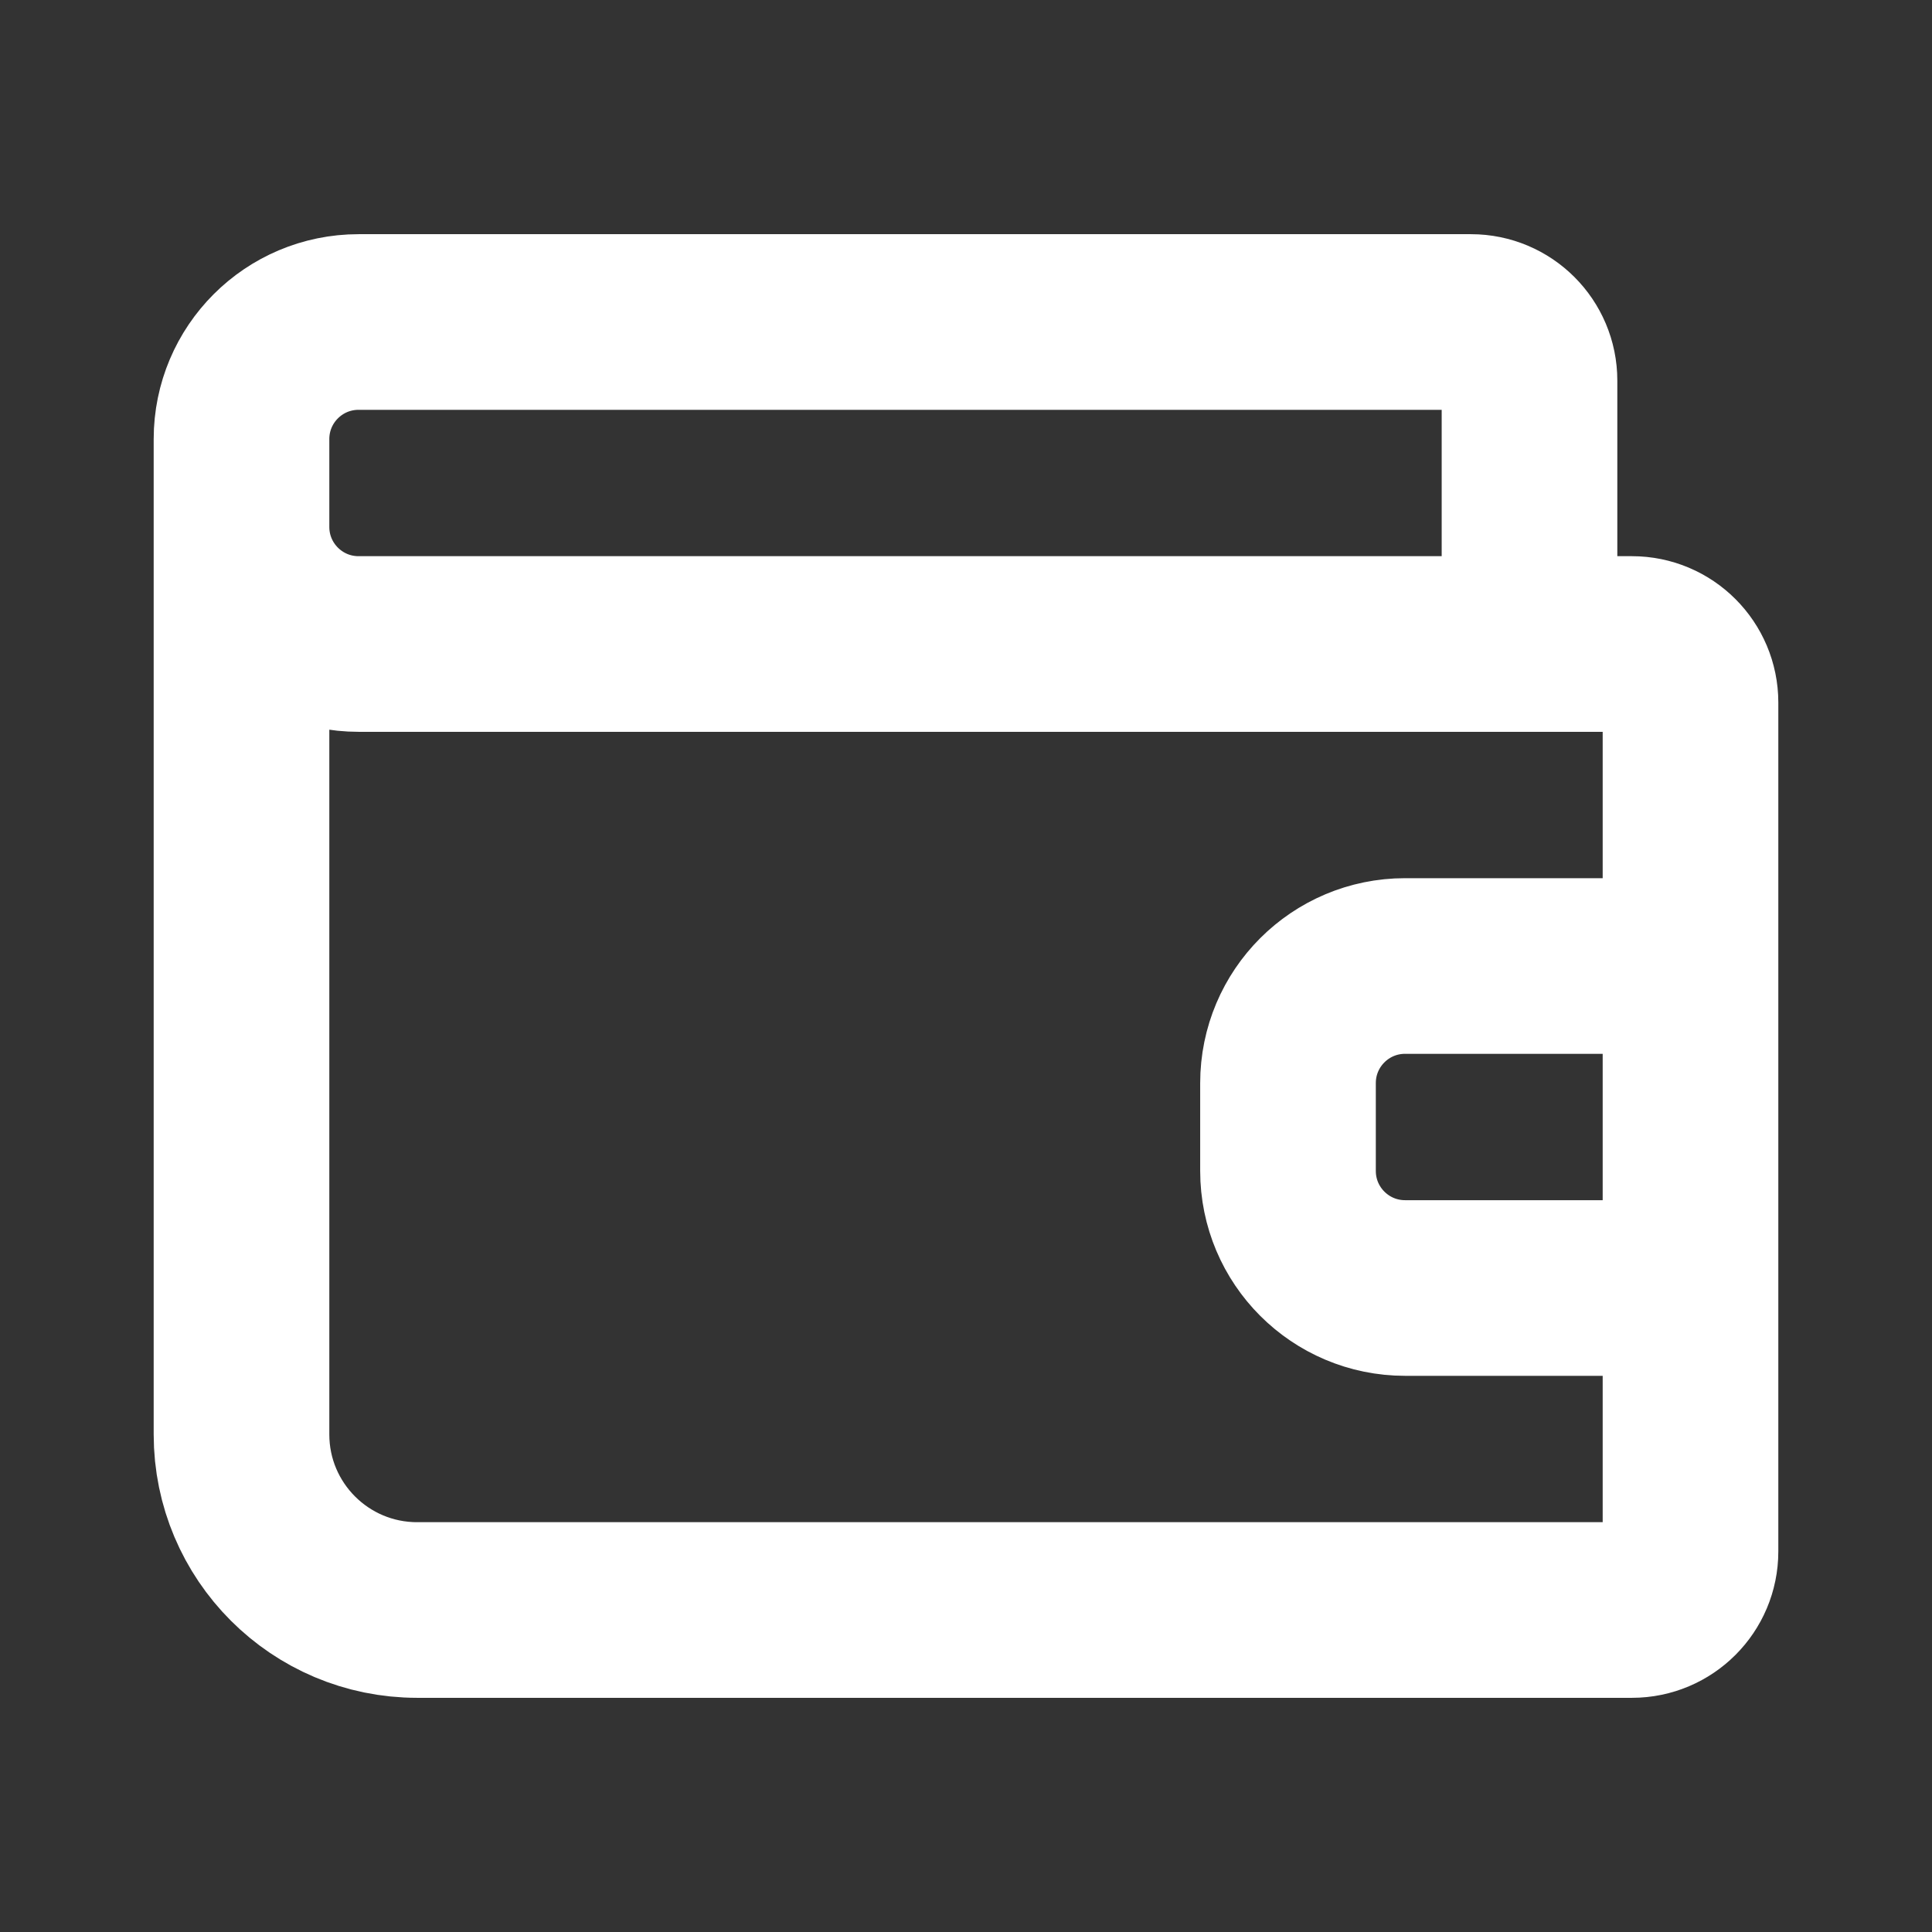 <?xml version="1.0" encoding="UTF-8"?> <svg xmlns="http://www.w3.org/2000/svg" fill="none" height="33" viewBox="0 0 33 33" width="33"><rect x="0" y="0" width="33" height="33" fill="#333333" stroke="none"/><path d="m4.125 8.25v16.25c0 1.657 1.343 3 3 3h20.75c.552 0 1-.448 1-1v-4.5m-2.75-11h-20c-1.105 0-2-.895-2-2v-1.5c0-1.105.895-2 2-2h19c.552 0 1 .448 1 1zm0 0h1.75c.552 0 1 .448 1 1v4.5m0 0h-4.875c-1.105 0-2 .895-2 2v1.5c0 1.105.895 2 2 2h4.875m0-5.5v5.5" stroke="#fff" stroke-linecap="round" stroke-linejoin="round" stroke-width="3"></path></svg> 